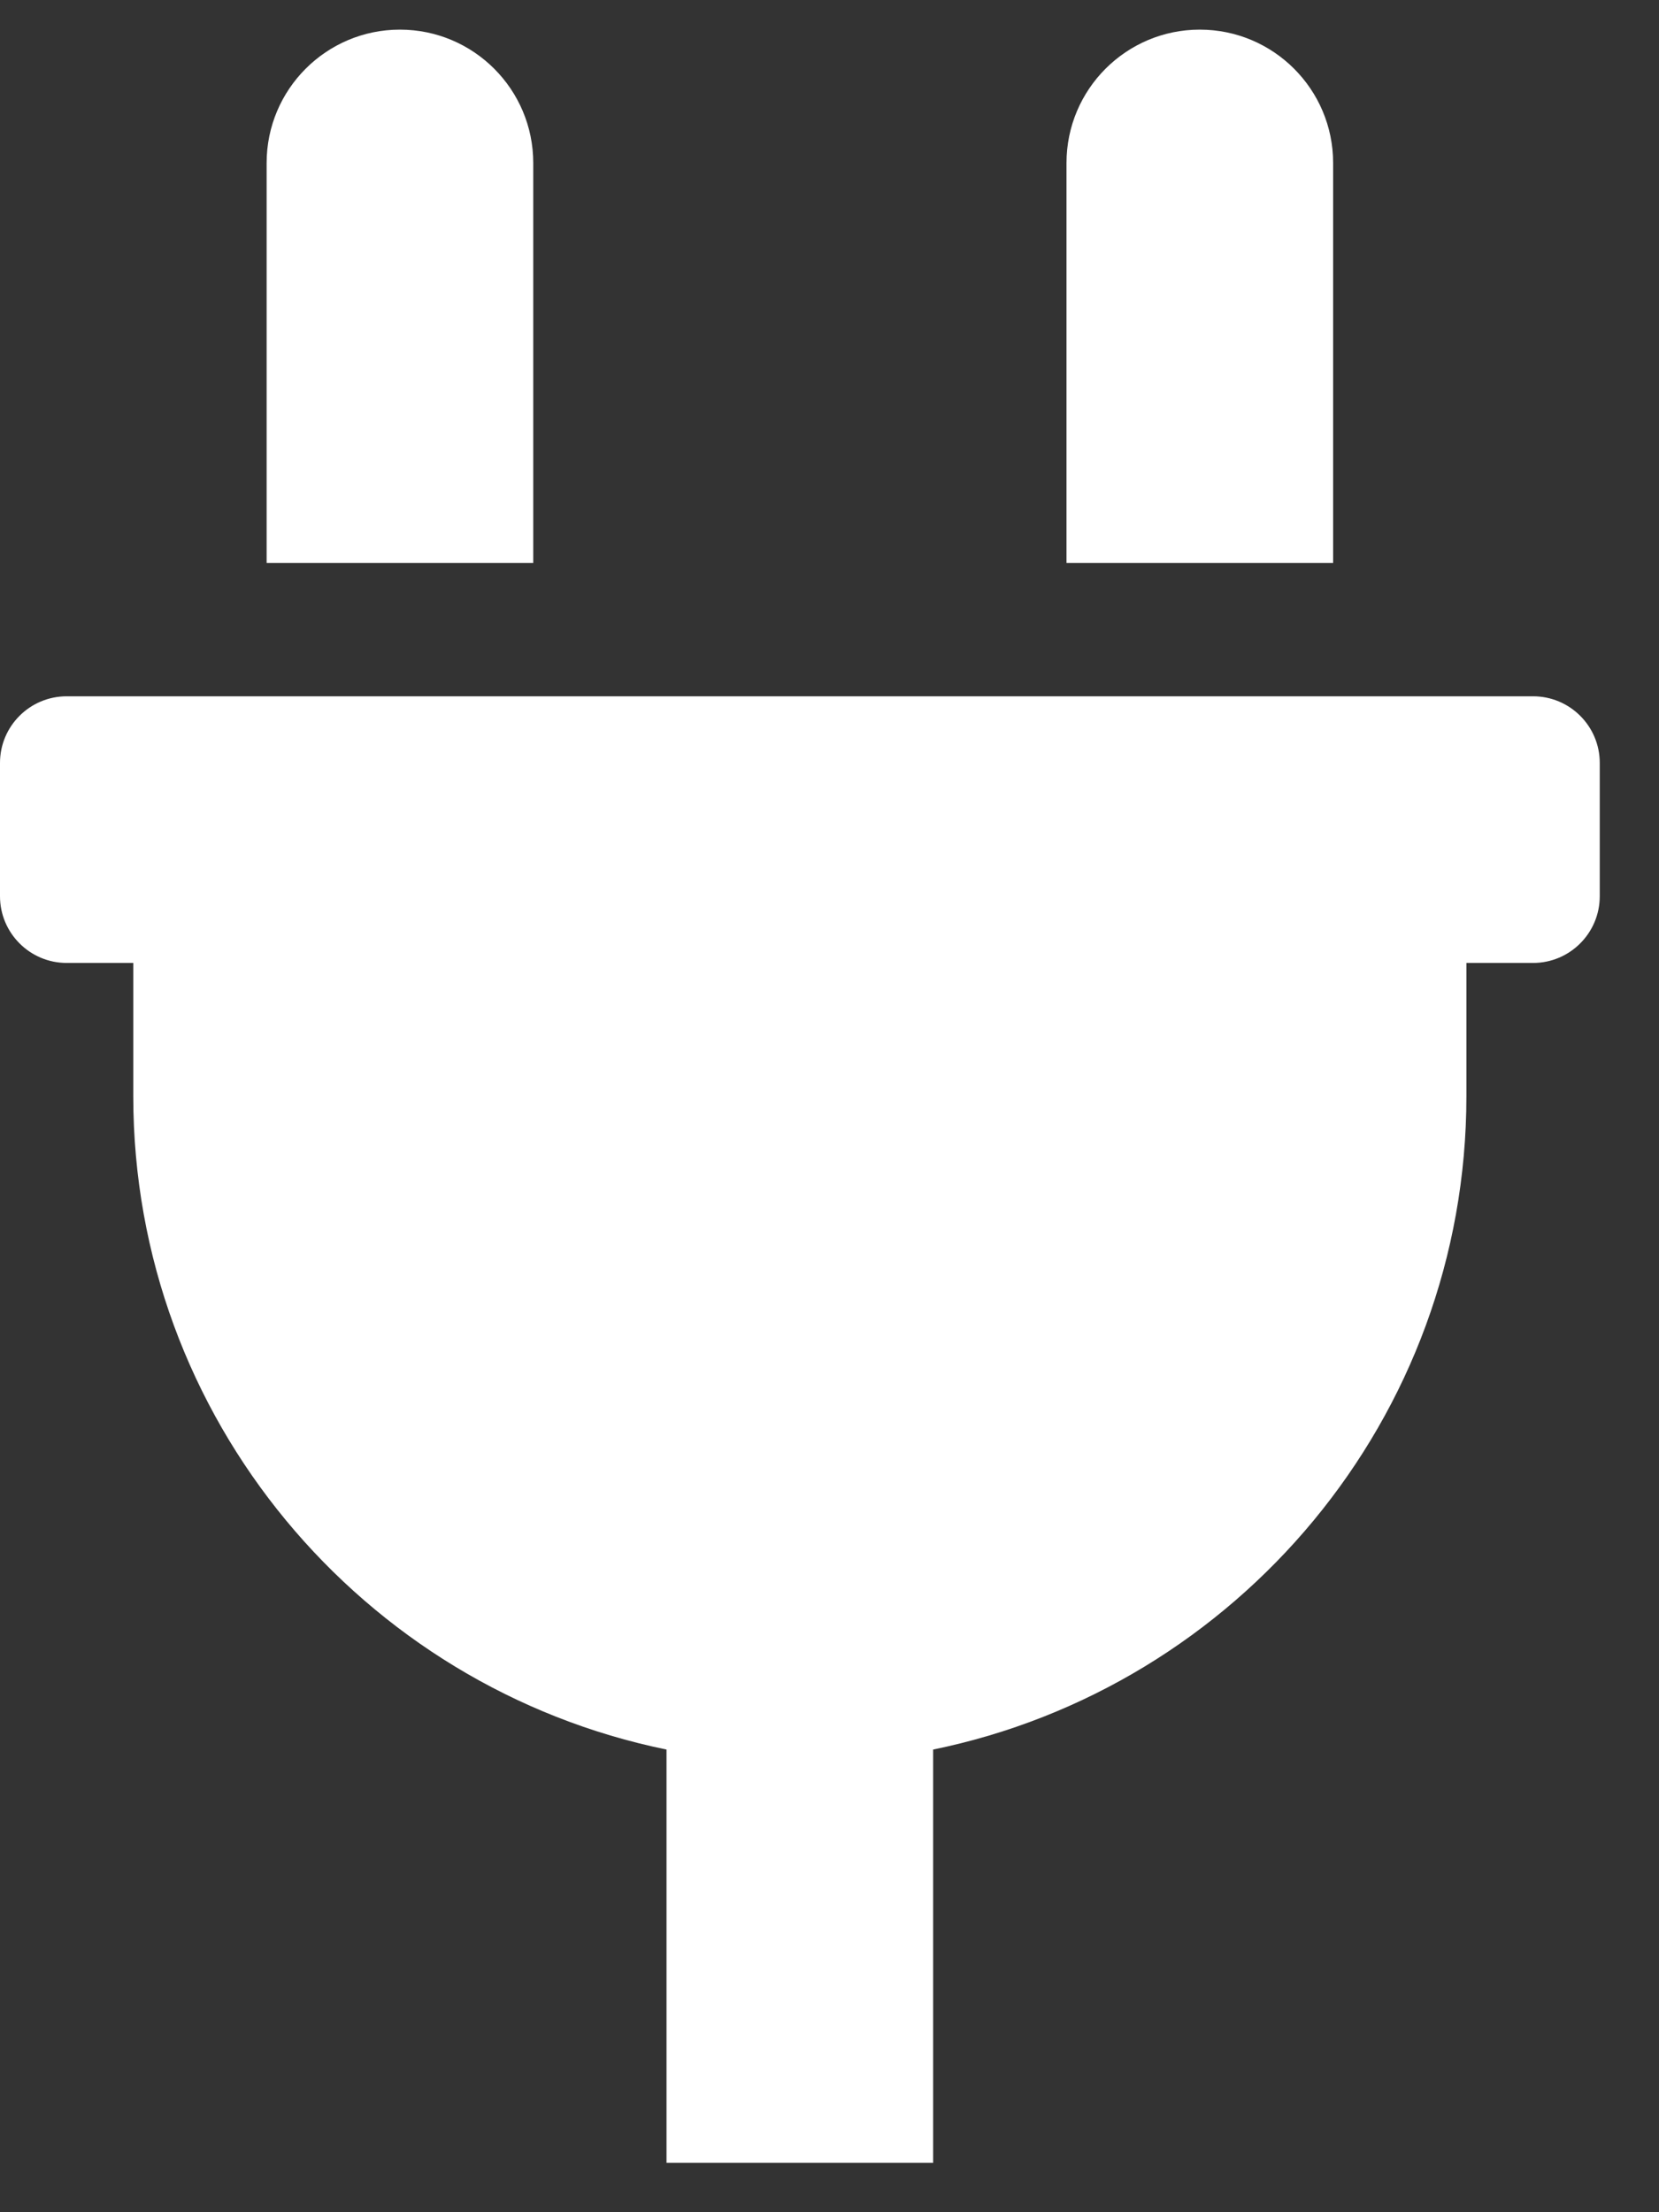 <?xml version="1.0" encoding="UTF-8"?>
<svg width="21px" height="28px" viewBox="0 0 21 28" version="1.1" xmlns="http://www.w3.org/2000/svg" xmlns:xlink="http://www.w3.org/1999/xlink">
    <rect x="0" y="0" width="21" height="28" fill="#333333" stroke="none"/>
    <title>PLUG</title>
    <g id="Page-1" stroke="none" stroke-width="1" fill="none" fill-rule="evenodd">
        <g id="01.-Homepage" transform="translate(-999, -1807)" fill="#FFFFFF" fill-rule="nonzero">
            <g id="Products" transform="translate(167, 837)">
                <g id="Accessories" transform="translate(800, 888)">
                    <g id="Title" transform="translate(32, 70)">
                        <path d="M16.875,19.125 L16.875,14.063 C16.875,13.131 16.119,12.375 15.187,12.375 C14.256,12.375 13.5,13.131 13.5,14.063 L13.5,19.125 L16.875,19.125 Z M6.75,19.125 L6.75,14.063 C6.75,13.131 5.994,12.375 5.062,12.375 C4.131,12.375 3.375,13.131 3.375,14.063 L3.375,19.125 L6.75,19.125 Z M11.812,39.375 L11.812,34.144 C15.658,33.357 18.562,29.952 18.562,25.875 L18.562,24.188 L19.406,24.188 C19.872,24.188 20.25,23.809 20.25,23.344 L20.25,21.656 C20.25,21.191 19.872,20.813 19.406,20.813 L0.844,20.813 C0.378,20.813 0,21.191 0,21.656 L0,23.344 C0,23.809 0.378,24.188 0.844,24.188 L1.687,24.188 L1.687,25.875 C1.688,29.952 4.591,33.357 8.437,34.144 L8.437,39.375 L11.812,39.375 Z" id="PLUG"></path>
                    </g>
                </g>
            </g>
        </g>
    </g>
</svg>